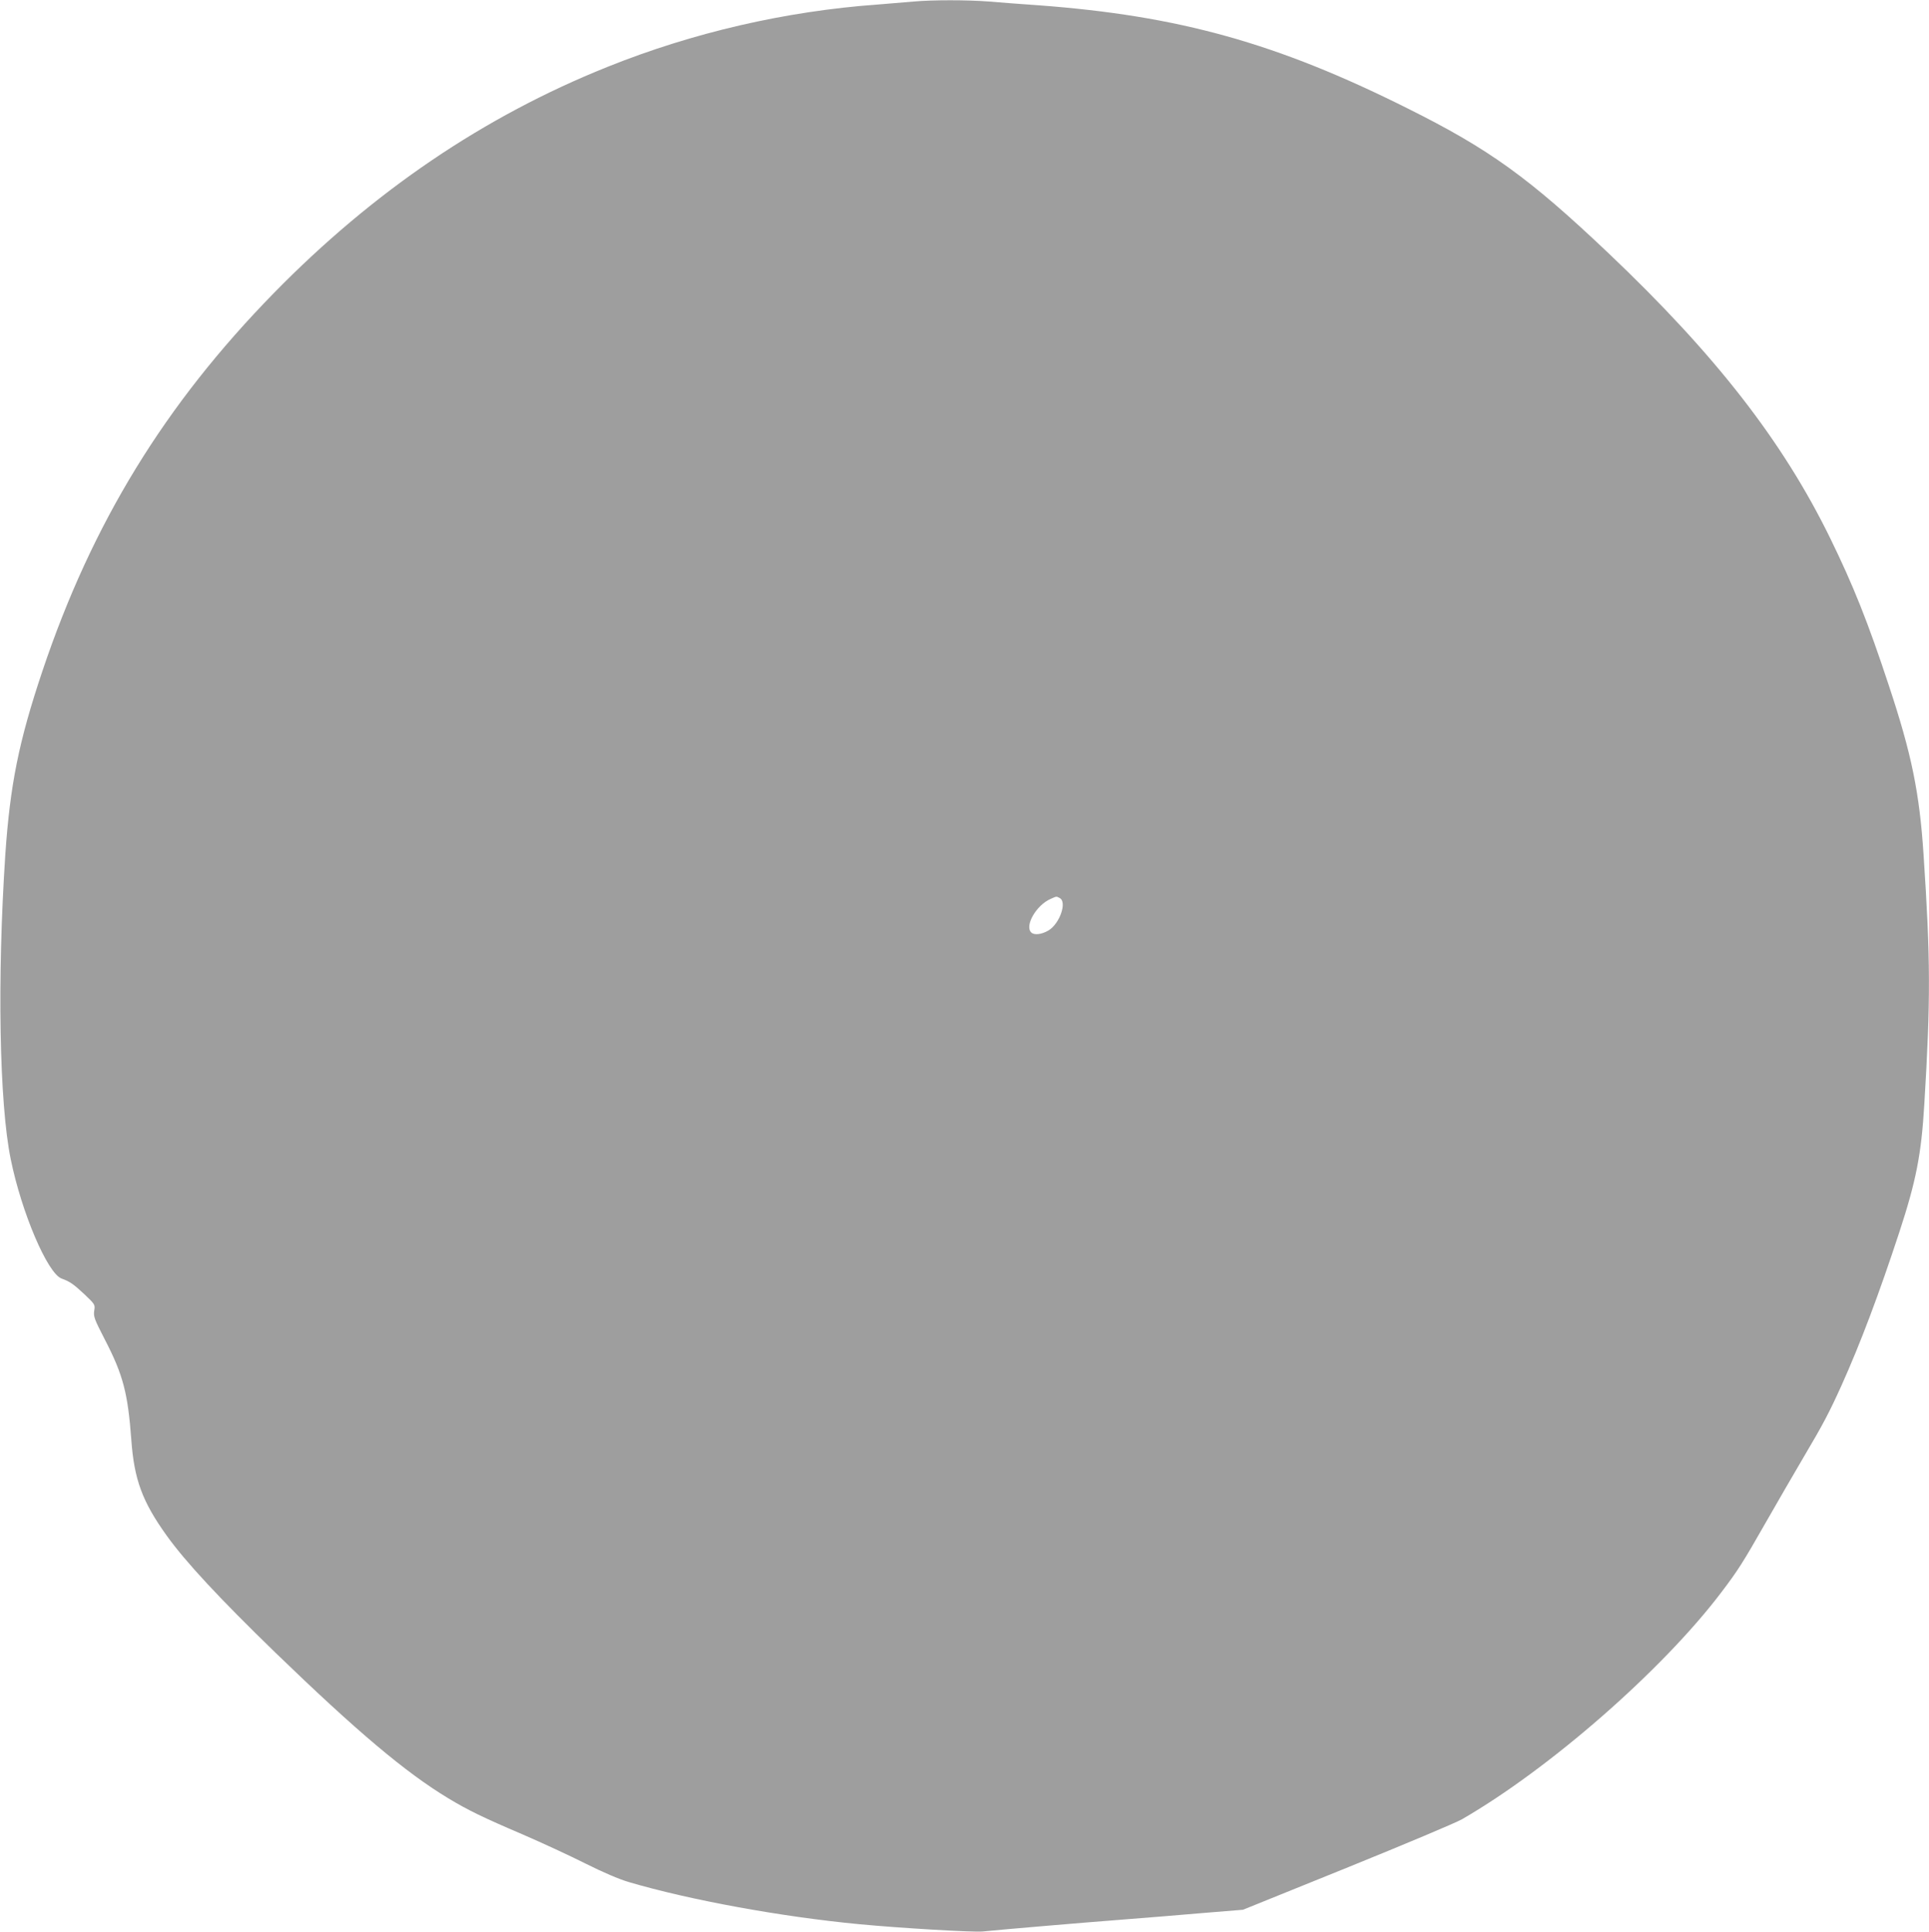 <?xml version="1.0" standalone="no"?>
<!DOCTYPE svg PUBLIC "-//W3C//DTD SVG 20010904//EN"
 "http://www.w3.org/TR/2001/REC-SVG-20010904/DTD/svg10.dtd">
<svg version="1.0" xmlns="http://www.w3.org/2000/svg"
 width="1278pt" height="1280pt" viewBox="0 0 1278 1280"
 preserveAspectRatio="xMidYMid meet">
<g transform="translate(0,1280) scale(0.1,-0.1)"
fill="#9e9e9e" stroke="none">
<path d="M6055 12790 c-44 -4 -152 -13 -240 -20 -611 -44 -1225 -186 -1790
-413 -819 -328 -1550 -824 -2210 -1498 -723 -739 -1205 -1525 -1534 -2505
-157 -468 -214 -753 -246 -1219 -54 -817 -40 -1643 36 -2015 72 -354 244 -757
337 -791 55 -20 78 -36 150 -103 72 -69 73 -69 66 -111 -5 -39 1 -55 71 -191
121 -234 152 -354 175 -664 19 -262 72 -408 235 -635 125 -174 349 -415 719
-774 543 -525 861 -793 1145 -965 129 -78 229 -127 496 -241 127 -55 313 -141
414 -192 116 -58 221 -103 285 -122 406 -120 1015 -231 1531 -280 275 -26 751
-54 815 -48 152 15 657 58 905 77 154 12 402 32 550 45 l270 22 685 277 c385
156 720 297 765 322 581 335 1331 991 1719 1504 110 145 142 195 293 460 77
135 192 333 256 442 125 211 166 289 247 468 126 280 249 607 383 1015 112
342 146 516 166 850 42 688 41 963 -5 1651 -27 414 -80 670 -229 1119 -140
425 -237 667 -390 980 -314 642 -761 1216 -1469 1888 -526 499 -789 689 -1331
959 -865 433 -1515 614 -2445 683 -113 8 -261 19 -330 25 -140 11 -374 11
-495 0z m966 -5940 c50 -27 -1 -171 -75 -215 -46 -27 -95 -32 -114 -13 -45 45
34 181 128 222 43 19 37 18 61 6z"/>
</g>
</svg>
